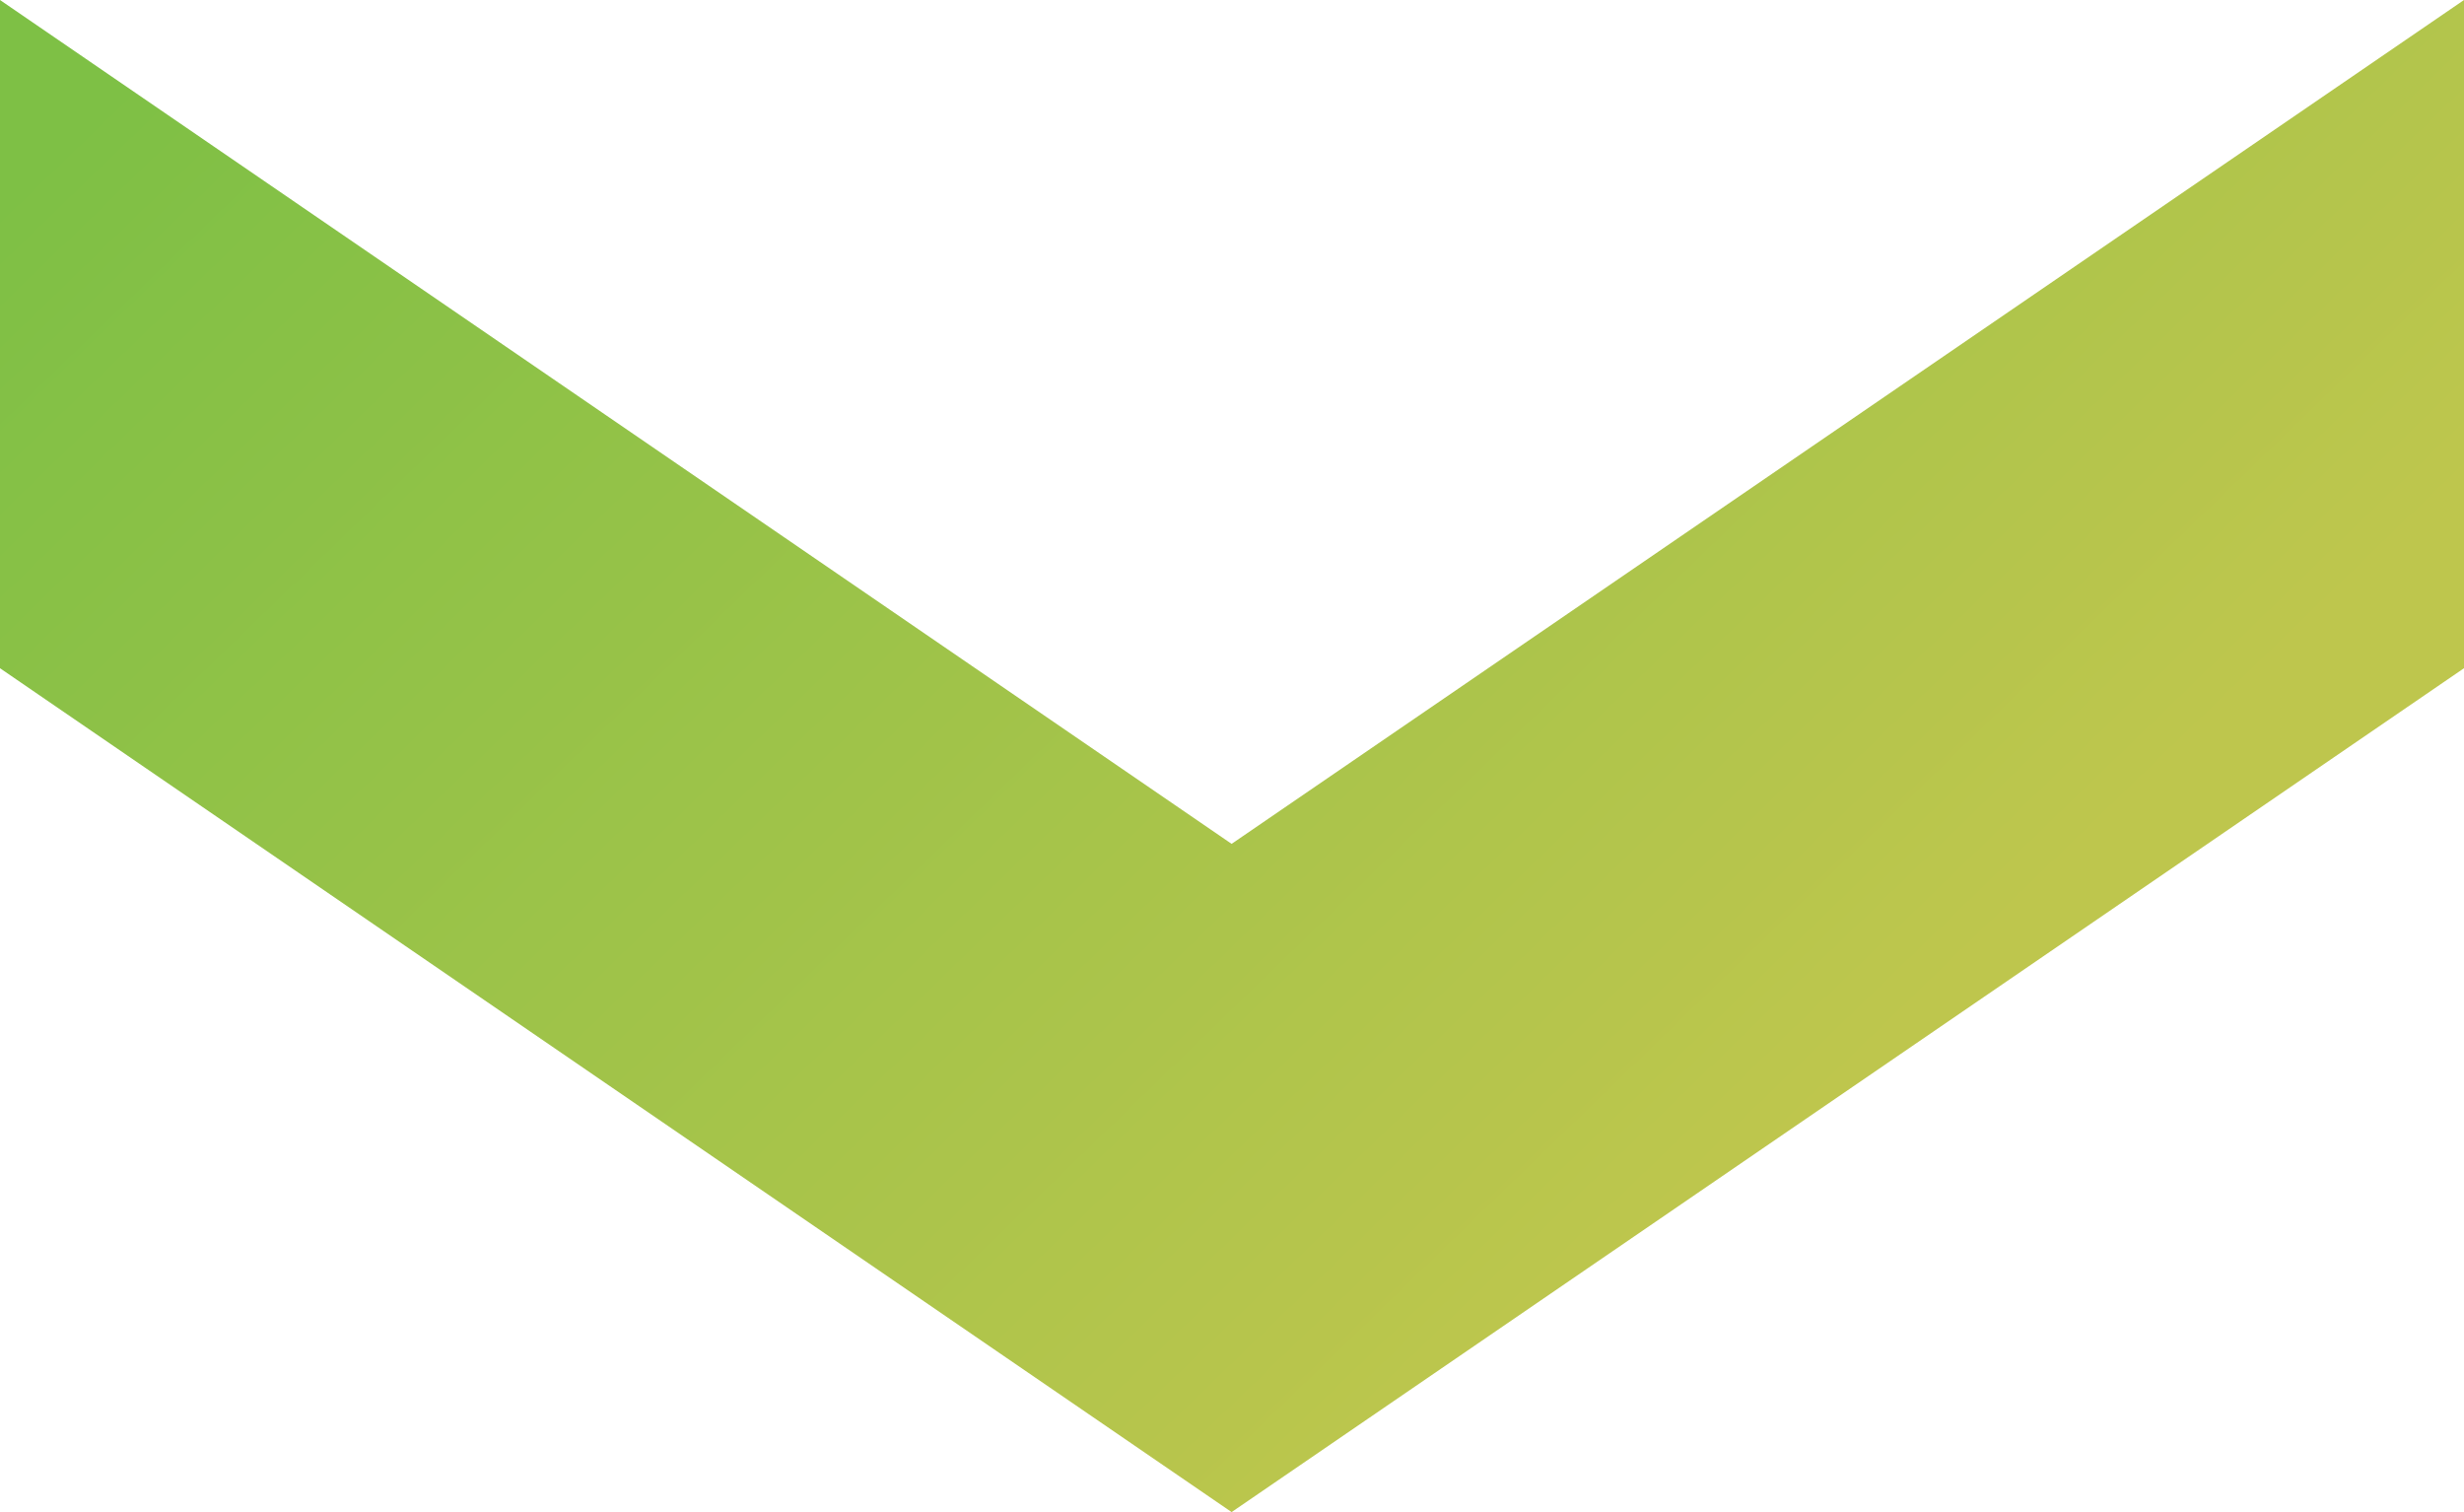 <svg width="44" height="27" viewBox="0 0 44 27" fill="none" xmlns="http://www.w3.org/2000/svg">
<path d="M44 0L21.993 15.068L0 -1.9233e-06L-5.21563e-07 11.932L21.993 27L44 11.932L44 0Z" fill="url(#paint0_linear_206_3018)"/>
<defs>
<linearGradient id="paint0_linear_206_3018" x1="1.513" y1="2.161" x2="25.283" y2="26.736" gradientUnits="userSpaceOnUse">
<stop stop-color="#7EC045"/>
<stop offset="1" stop-color="#BEC64D"/>
</linearGradient>
</defs>
</svg>
